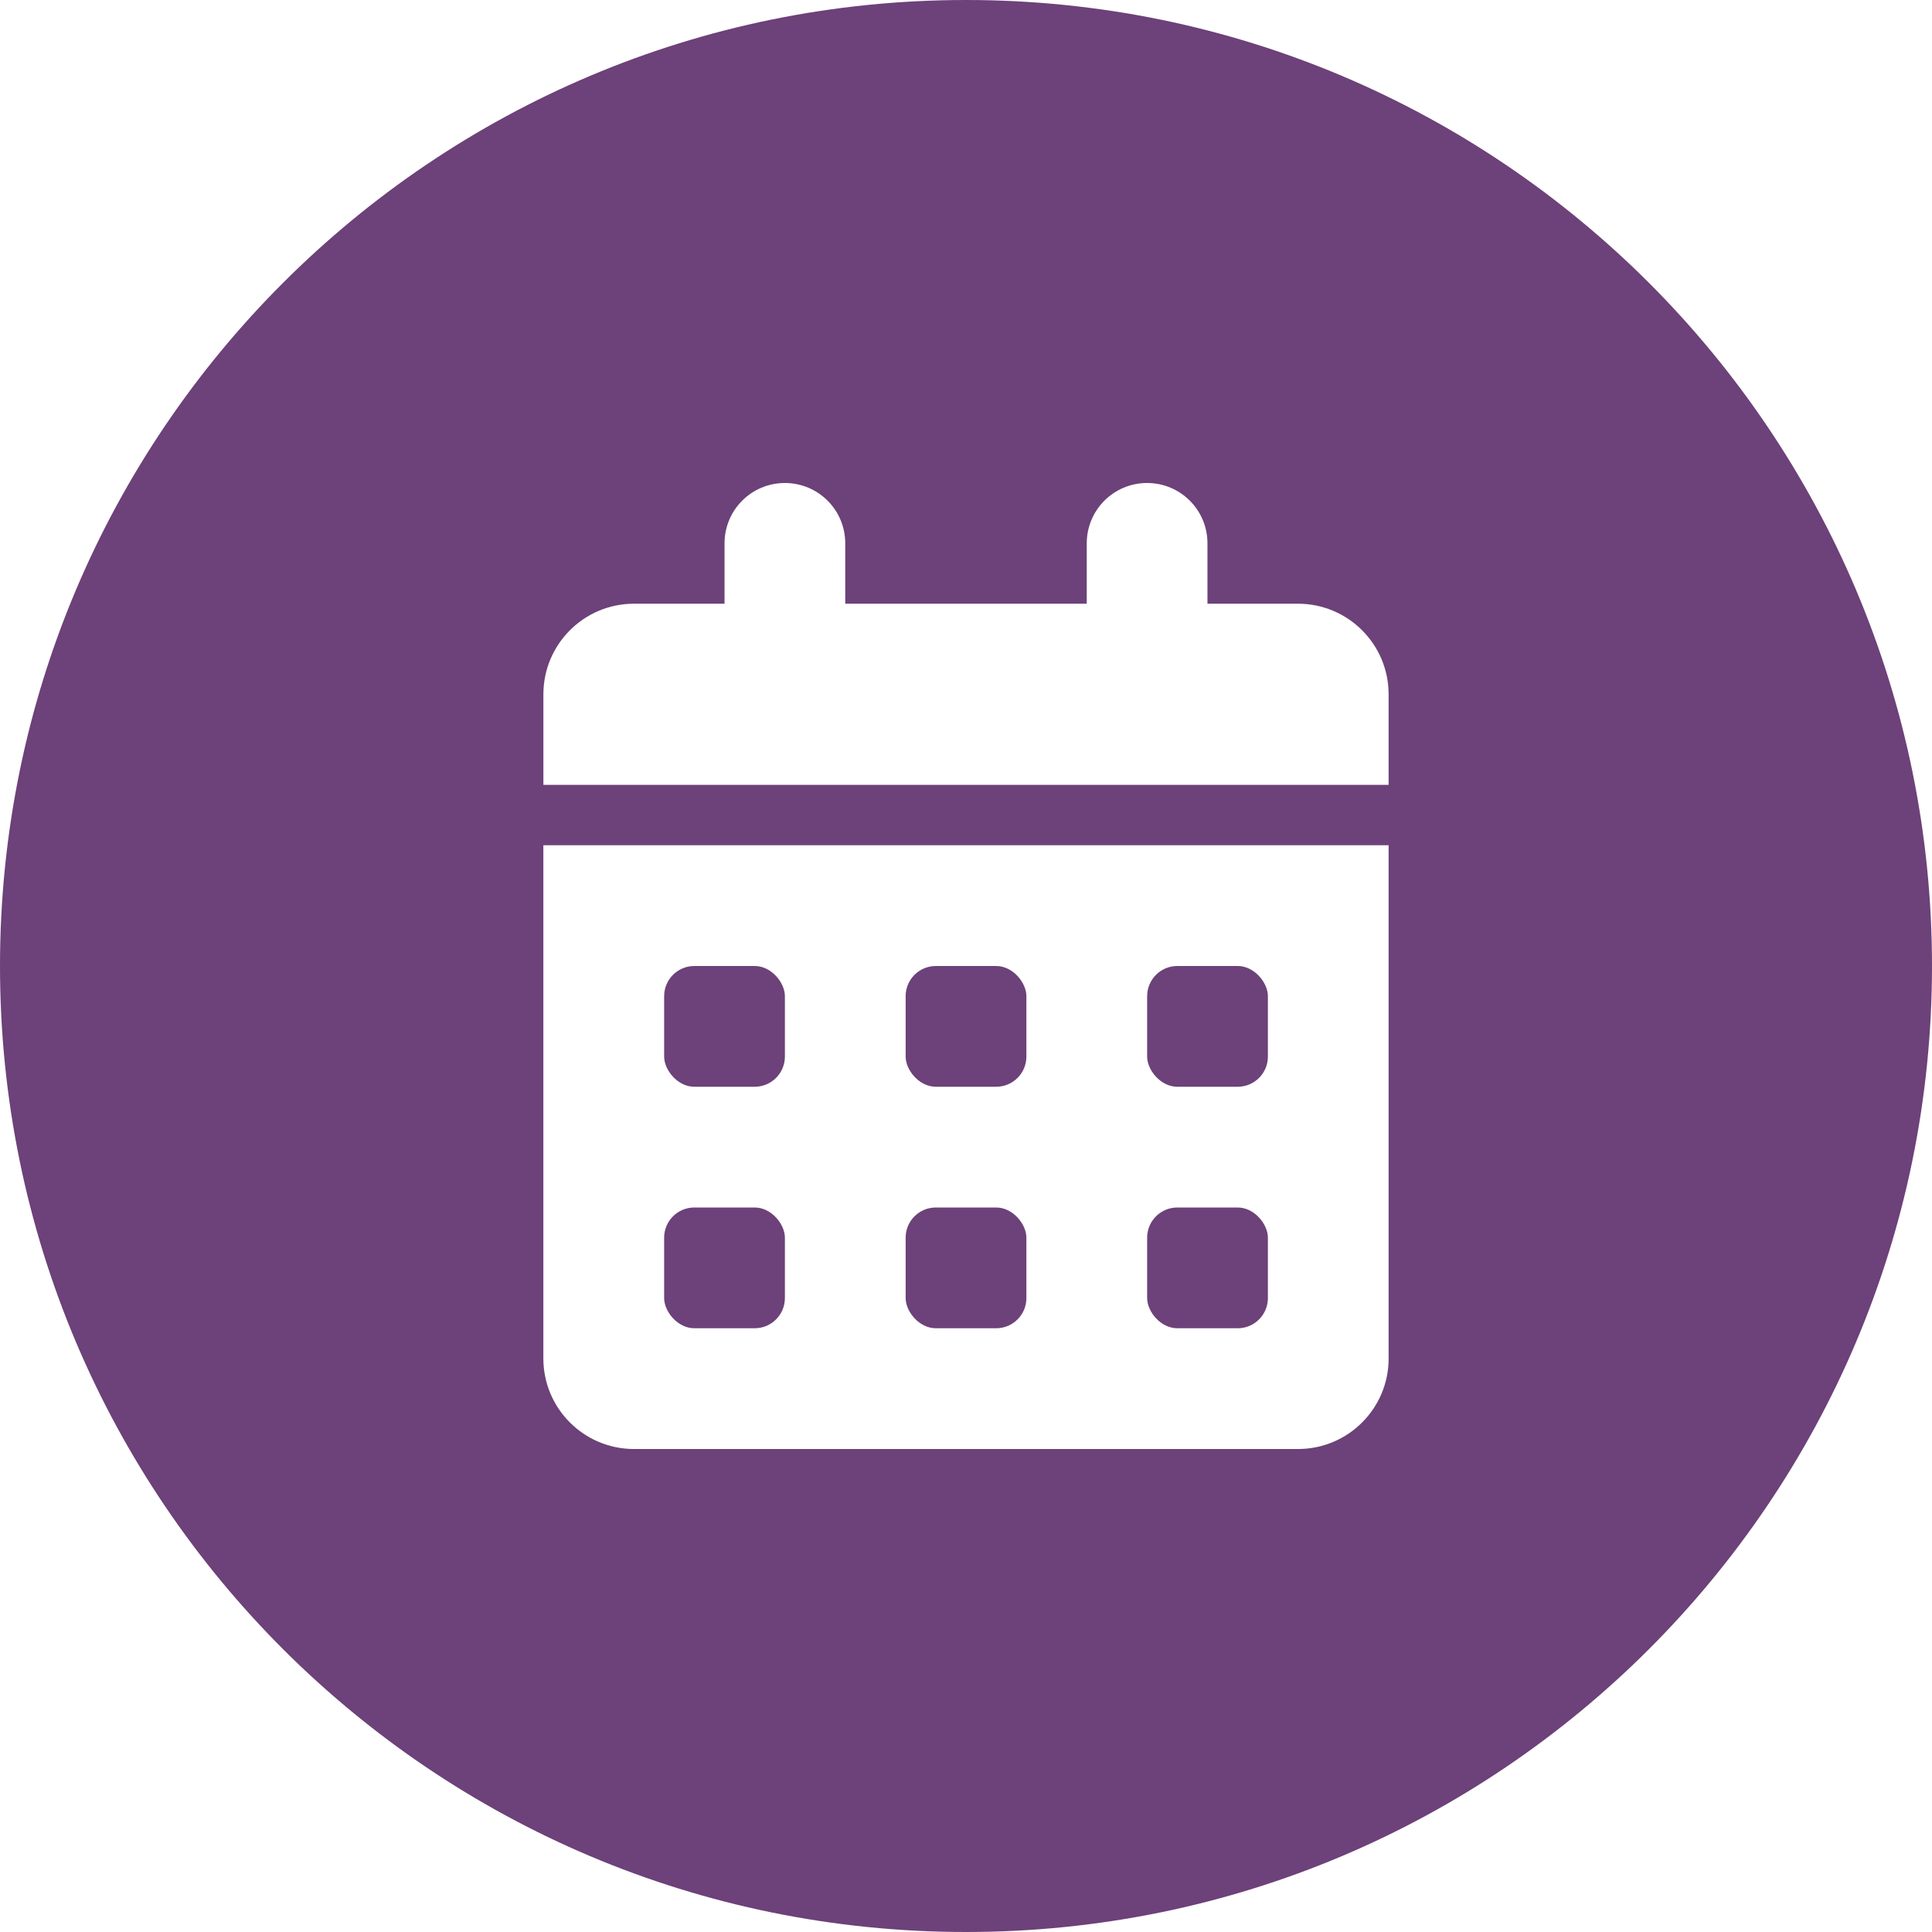 <?xml version="1.0" encoding="UTF-8"?>
<svg xmlns="http://www.w3.org/2000/svg" id="Layer_1" data-name="Layer 1" viewBox="0 0 500 500">
  <defs>
    <style>
      .cls-1 {
        fill: #6d4179;
      }
    </style>
  </defs>
  <rect class="cls-1" x="171.88" y="250" width="31.25" height="31.25" rx="7.81" ry="7.81"></rect>
  <rect class="cls-1" x="234.38" y="312.5" width="31.25" height="31.25" rx="7.81" ry="7.81"></rect>
  <rect class="cls-1" x="234.38" y="250" width="31.25" height="31.25" rx="7.81" ry="7.81"></rect>
  <rect class="cls-1" x="296.88" y="312.5" width="31.25" height="31.25" rx="7.81" ry="7.81"></rect>
  <rect class="cls-1" x="296.88" y="250" width="31.25" height="31.25" rx="7.81" ry="7.81"></rect>
  <path class="cls-1" d="M250,0C111.93,0,0,111.93,0,250s111.93,250,250,250,250-111.93,250-250S388.07,0,250,0ZM359.38,351.56c0,12.94-10.5,23.44-23.44,23.44h-171.88c-12.94,0-23.44-10.5-23.44-23.44v-132.81h218.75v132.81ZM359.38,203.12h-218.75v-23.44c0-12.94,10.5-23.44,23.44-23.44h23.44v-15.62c0-8.64,6.98-15.62,15.62-15.62s15.62,6.98,15.62,15.62v15.62h62.5v-15.62c0-8.64,6.98-15.62,15.62-15.62s15.62,6.98,15.62,15.62v15.62h23.44c12.94,0,23.44,10.5,23.44,23.44v23.44Z"></path>
  <rect class="cls-1" x="171.88" y="312.5" width="31.25" height="31.25" rx="7.81" ry="7.81"></rect>
</svg>
